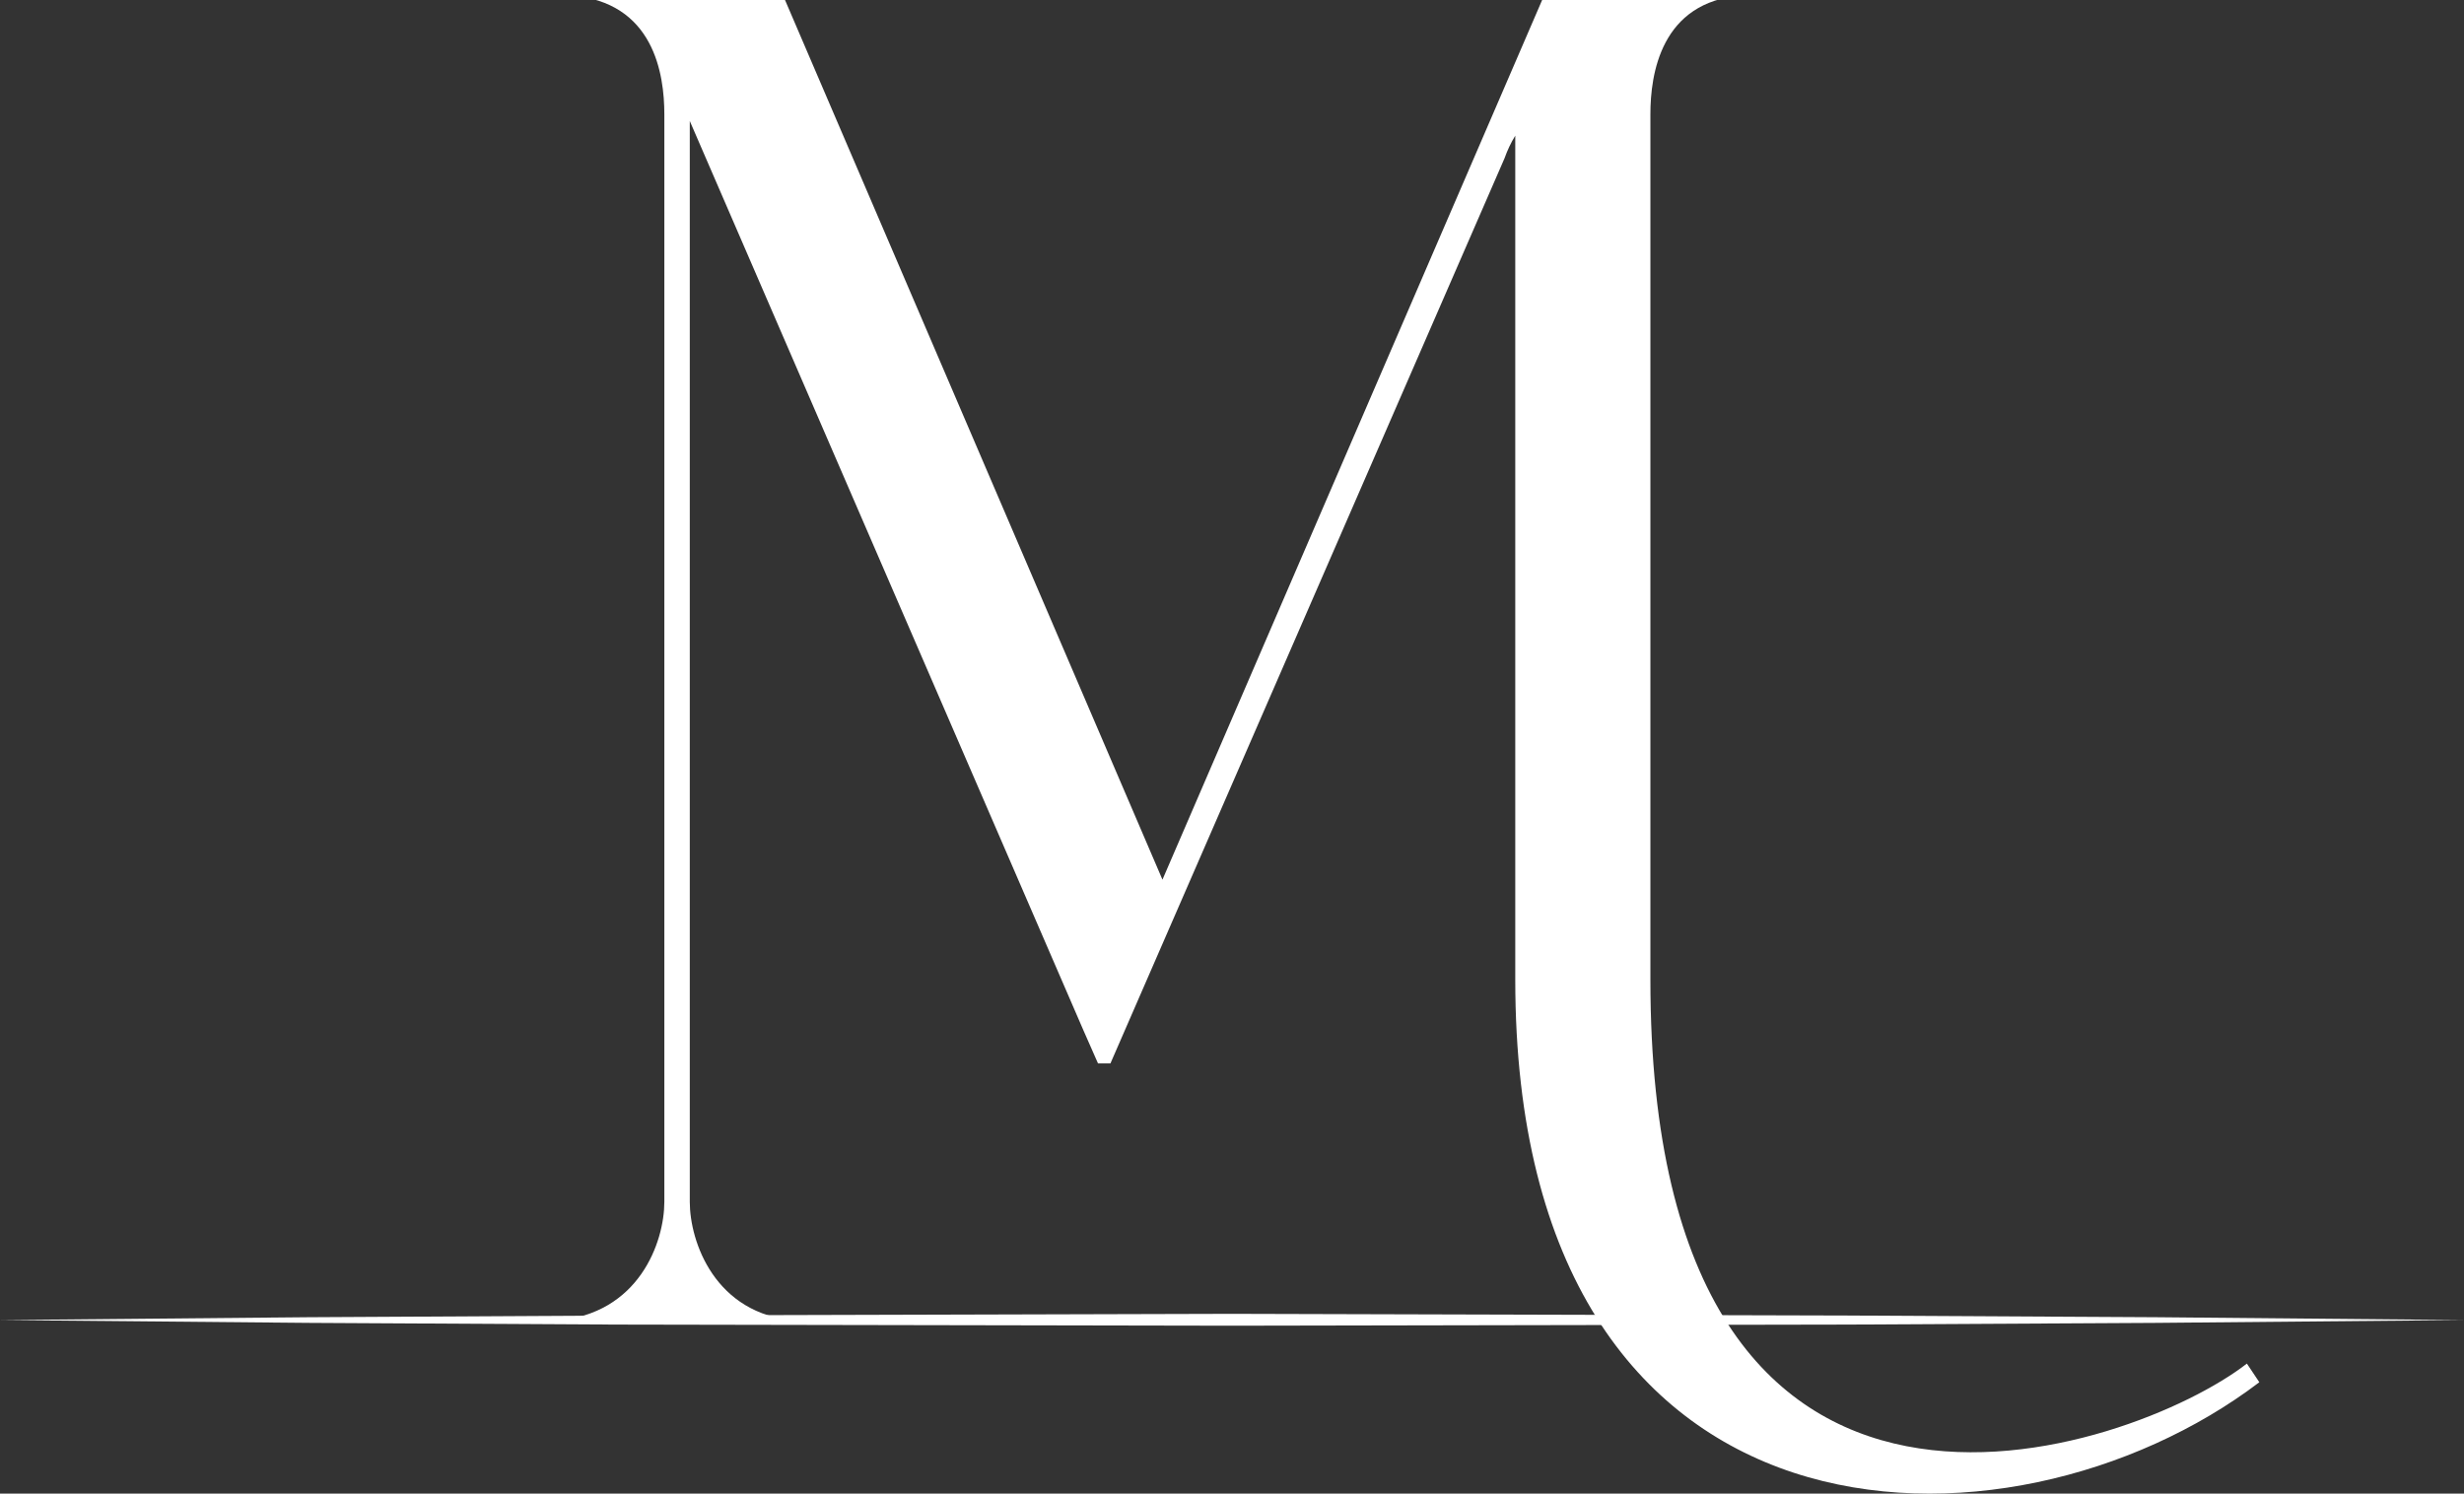 <?xml version="1.0" encoding="utf-8"?>
<!-- Generator: Adobe Illustrator 24.0.2, SVG Export Plug-In . SVG Version: 6.00 Build 0)  -->
<svg version="1.1" id="Livello_1" xmlns="http://www.w3.org/2000/svg" xmlns:xlink="http://www.w3.org/1999/xlink" x="0px" y="0px"
	 viewBox="0 0 435.8 264.2" style="enable-background:new 0 0 435.8 264.2;" xml:space="preserve">
<rect x="0" y="0" width="435.8" height="264.2" fill="#333333" stroke="none"/>
<style type="text/css">
	.st0{fill:#FFFFFF;}
</style>
<title>Tavola disegno 21ldpi</title>
<g id="Livello_1_1_">
	<path class="st0" d="M266.1,28l-69.7,160.1h-2.2l-2.6-5.9L122,21.4v191.2c0,7,4.4,19.9,18.8,21H98.3c14.8-1.1,19.2-14,19.2-21V20.2
		c0-7-1.8-19.9-16.6-21h37.6l67.1,156.4L273.1-0.8h35c-14.4,1.1-16.2,14-16.2,21v153.1c0,114,85.6,83.4,105.5,67.9l2.2,3.3
		C355.4,278.1,268,277.3,268,173.3V24C267.2,25.3,266.6,26.6,266.1,28z M106.8-0.4c0.4,0,0.7,0.4,1.1,0.4l-0.4-0.4H106.8z"/>
	<polygon class="st0" points="0,233.5 54.5,233 109,232.7 217.9,232.4 326.9,232.7 381.4,233 435.8,233.5 381.4,234 326.9,234.3 
		217.9,234.5 109,234.3 54.5,234 	"/>
</g>
</svg>
